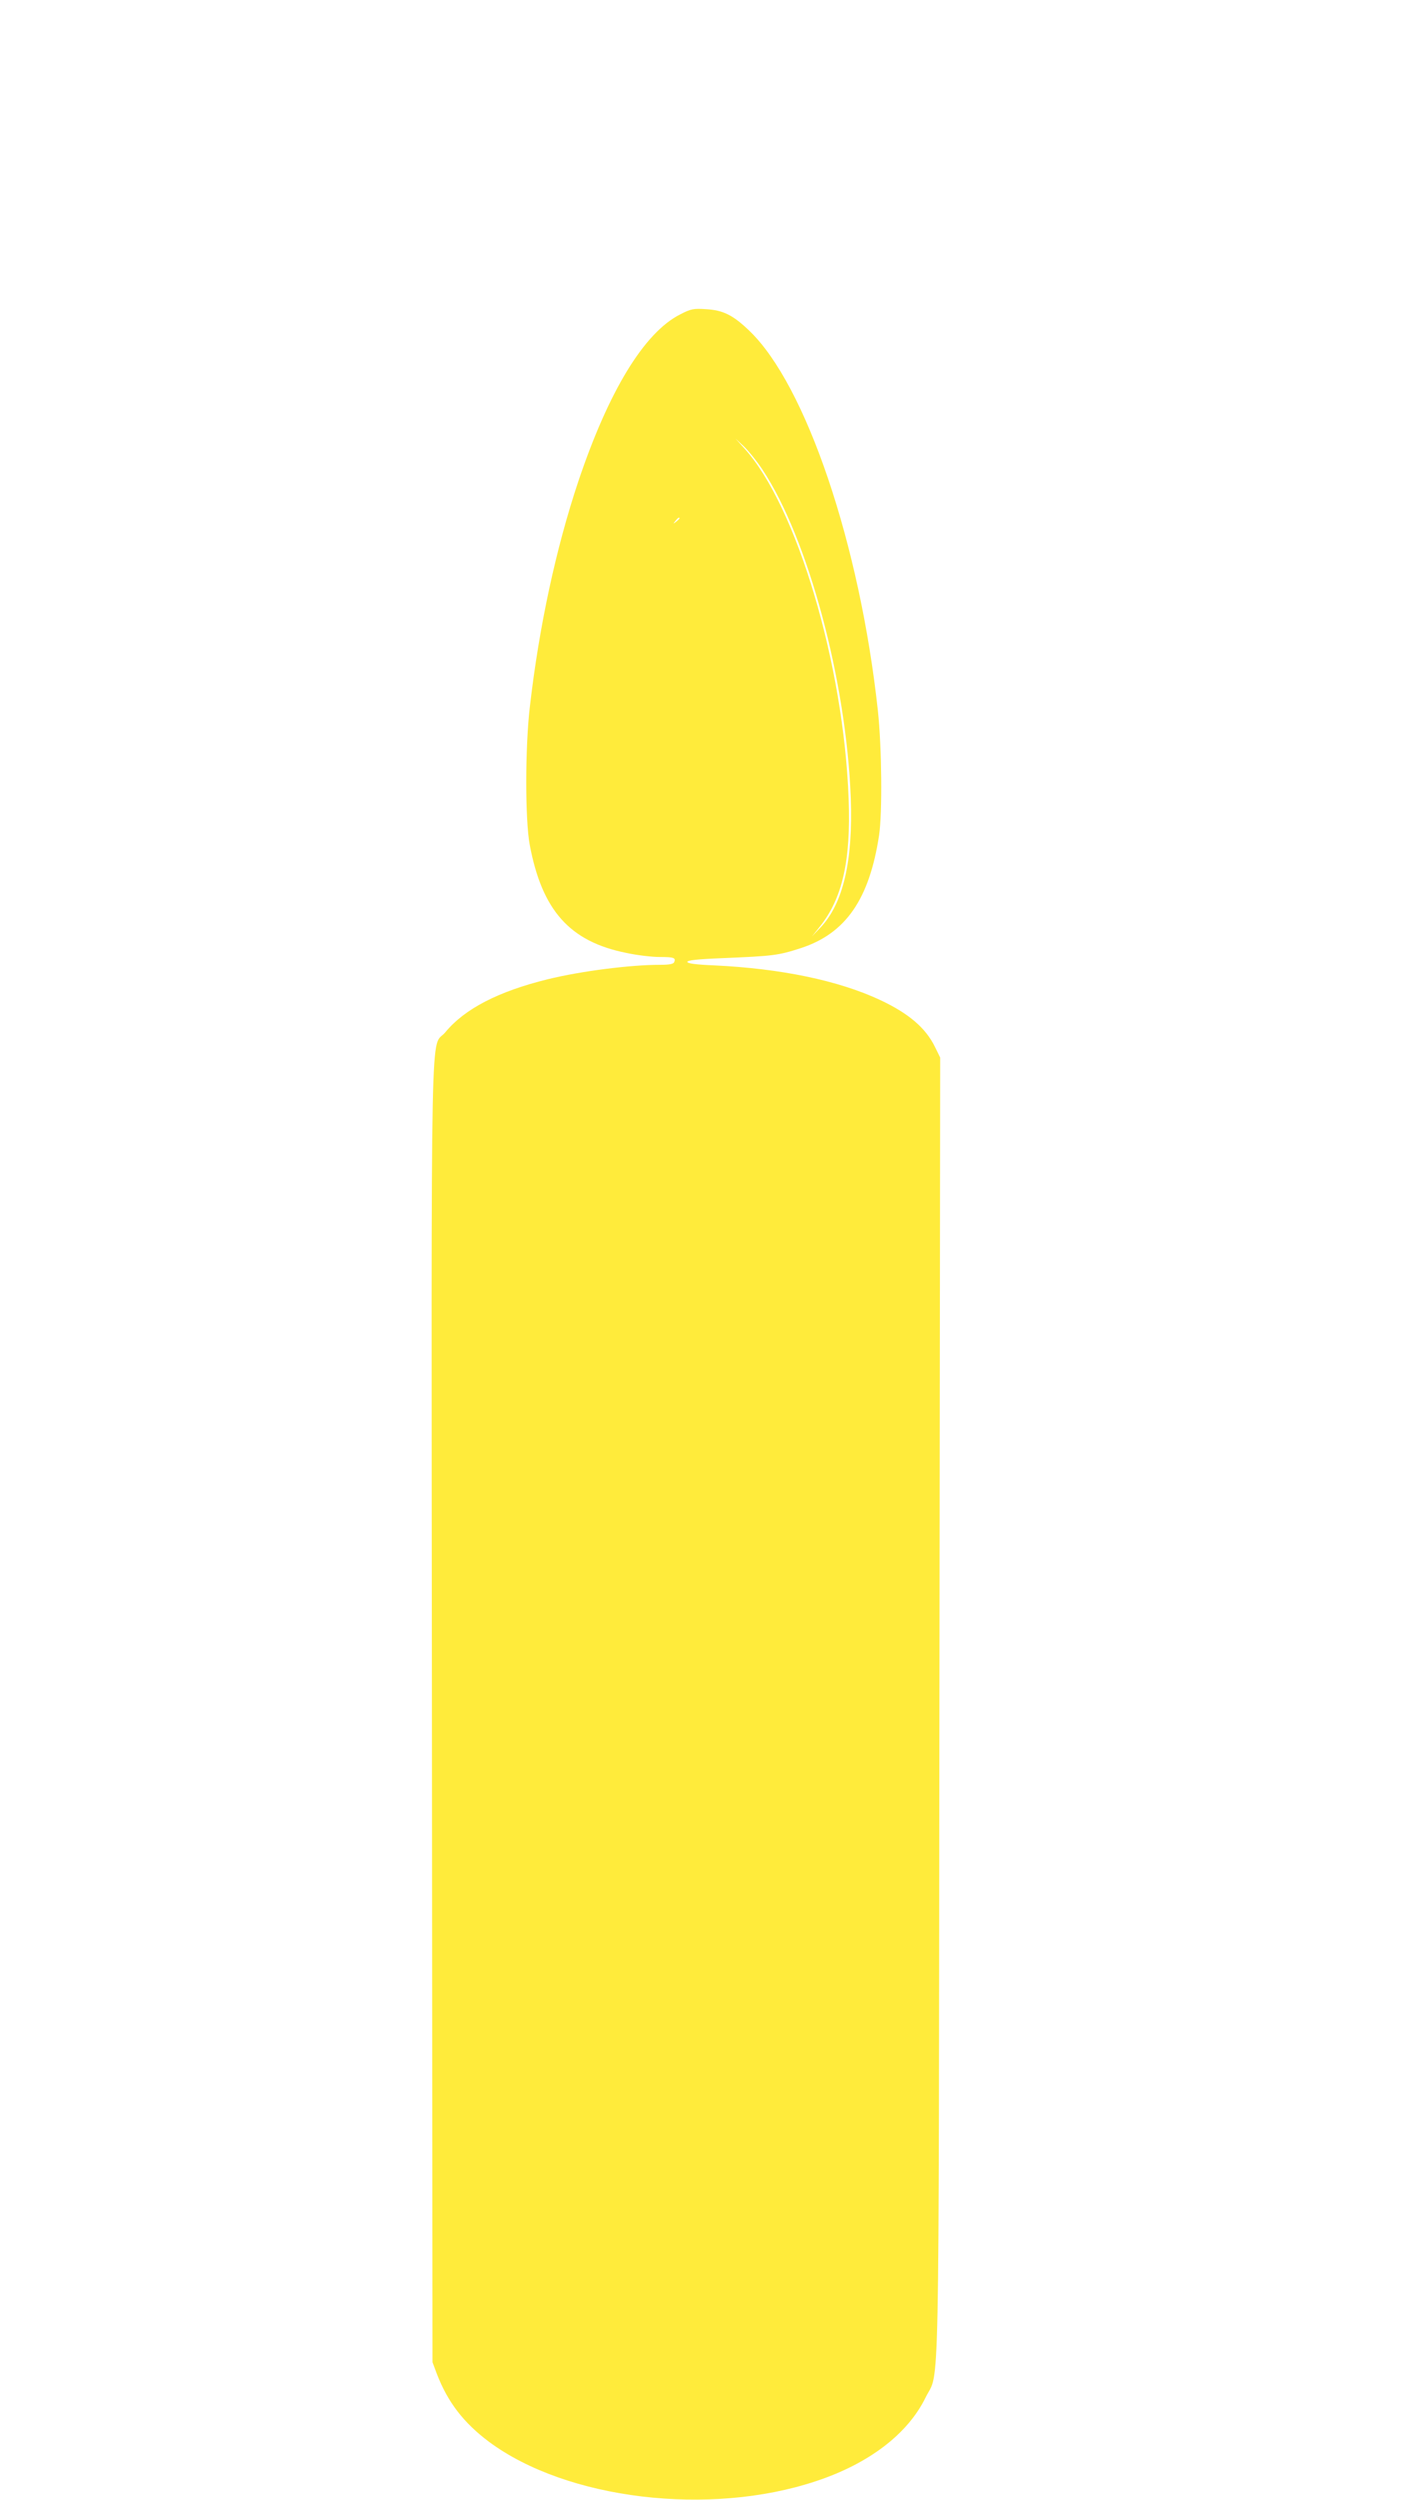 <?xml version="1.0" standalone="no"?>
<!DOCTYPE svg PUBLIC "-//W3C//DTD SVG 20010904//EN"
 "http://www.w3.org/TR/2001/REC-SVG-20010904/DTD/svg10.dtd">
<svg version="1.0" xmlns="http://www.w3.org/2000/svg"
 width="718pt" height="1280pt" viewBox="0 0 718 1280"
 preserveAspectRatio="xMidYMid meet">
<g transform="translate(0,1280) scale(0.1,-0.1)"
fill="#ffeb3b" stroke="none">
<path d="M3483 11190 c-184 -93 -366 -392 -522 -857 -114 -342 -200 -741 -247
-1148 -25 -208 -25 -584 -1 -711 63 -336 205 -495 494 -553 55 -12 132 -21
170 -21 74 0 85 -4 76 -26 -4 -10 -24 -14 -72 -14 -153 0 -405 -32 -576 -74
-252 -62 -425 -151 -524 -271 -78 -95 -72 242 -69 -3475 l3 -3335 22 -59 c56
-146 138 -252 268 -349 398 -295 1128 -383 1674 -201 272 90 470 242 561 428
73 149 67 -155 71 3526 l4 3335 -27 55 c-48 98 -136 172 -281 240 -214 100
-509 161 -849 177 -96 4 -138 10 -138 18 0 8 51 14 178 19 264 11 288 14 405
52 228 75 349 249 399 577 17 115 14 450 -6 637 -92 851 -368 1668 -658 1946
-84 81 -135 106 -223 111 -63 4 -76 2 -132 -27z m422 -795 c233 -352 429
-1078 452 -1680 12 -324 -39 -541 -155 -664 l-44 -46 40 50 c116 144 160 339
148 655 -25 688 -266 1498 -533 1793 l-47 52 43 -40 c23 -22 67 -76 96 -120z
m-425 -249 c0 -2 -8 -10 -17 -17 -16 -13 -17 -12 -4 4 13 16 21 21 21 13z"/>
</g>
</svg>
